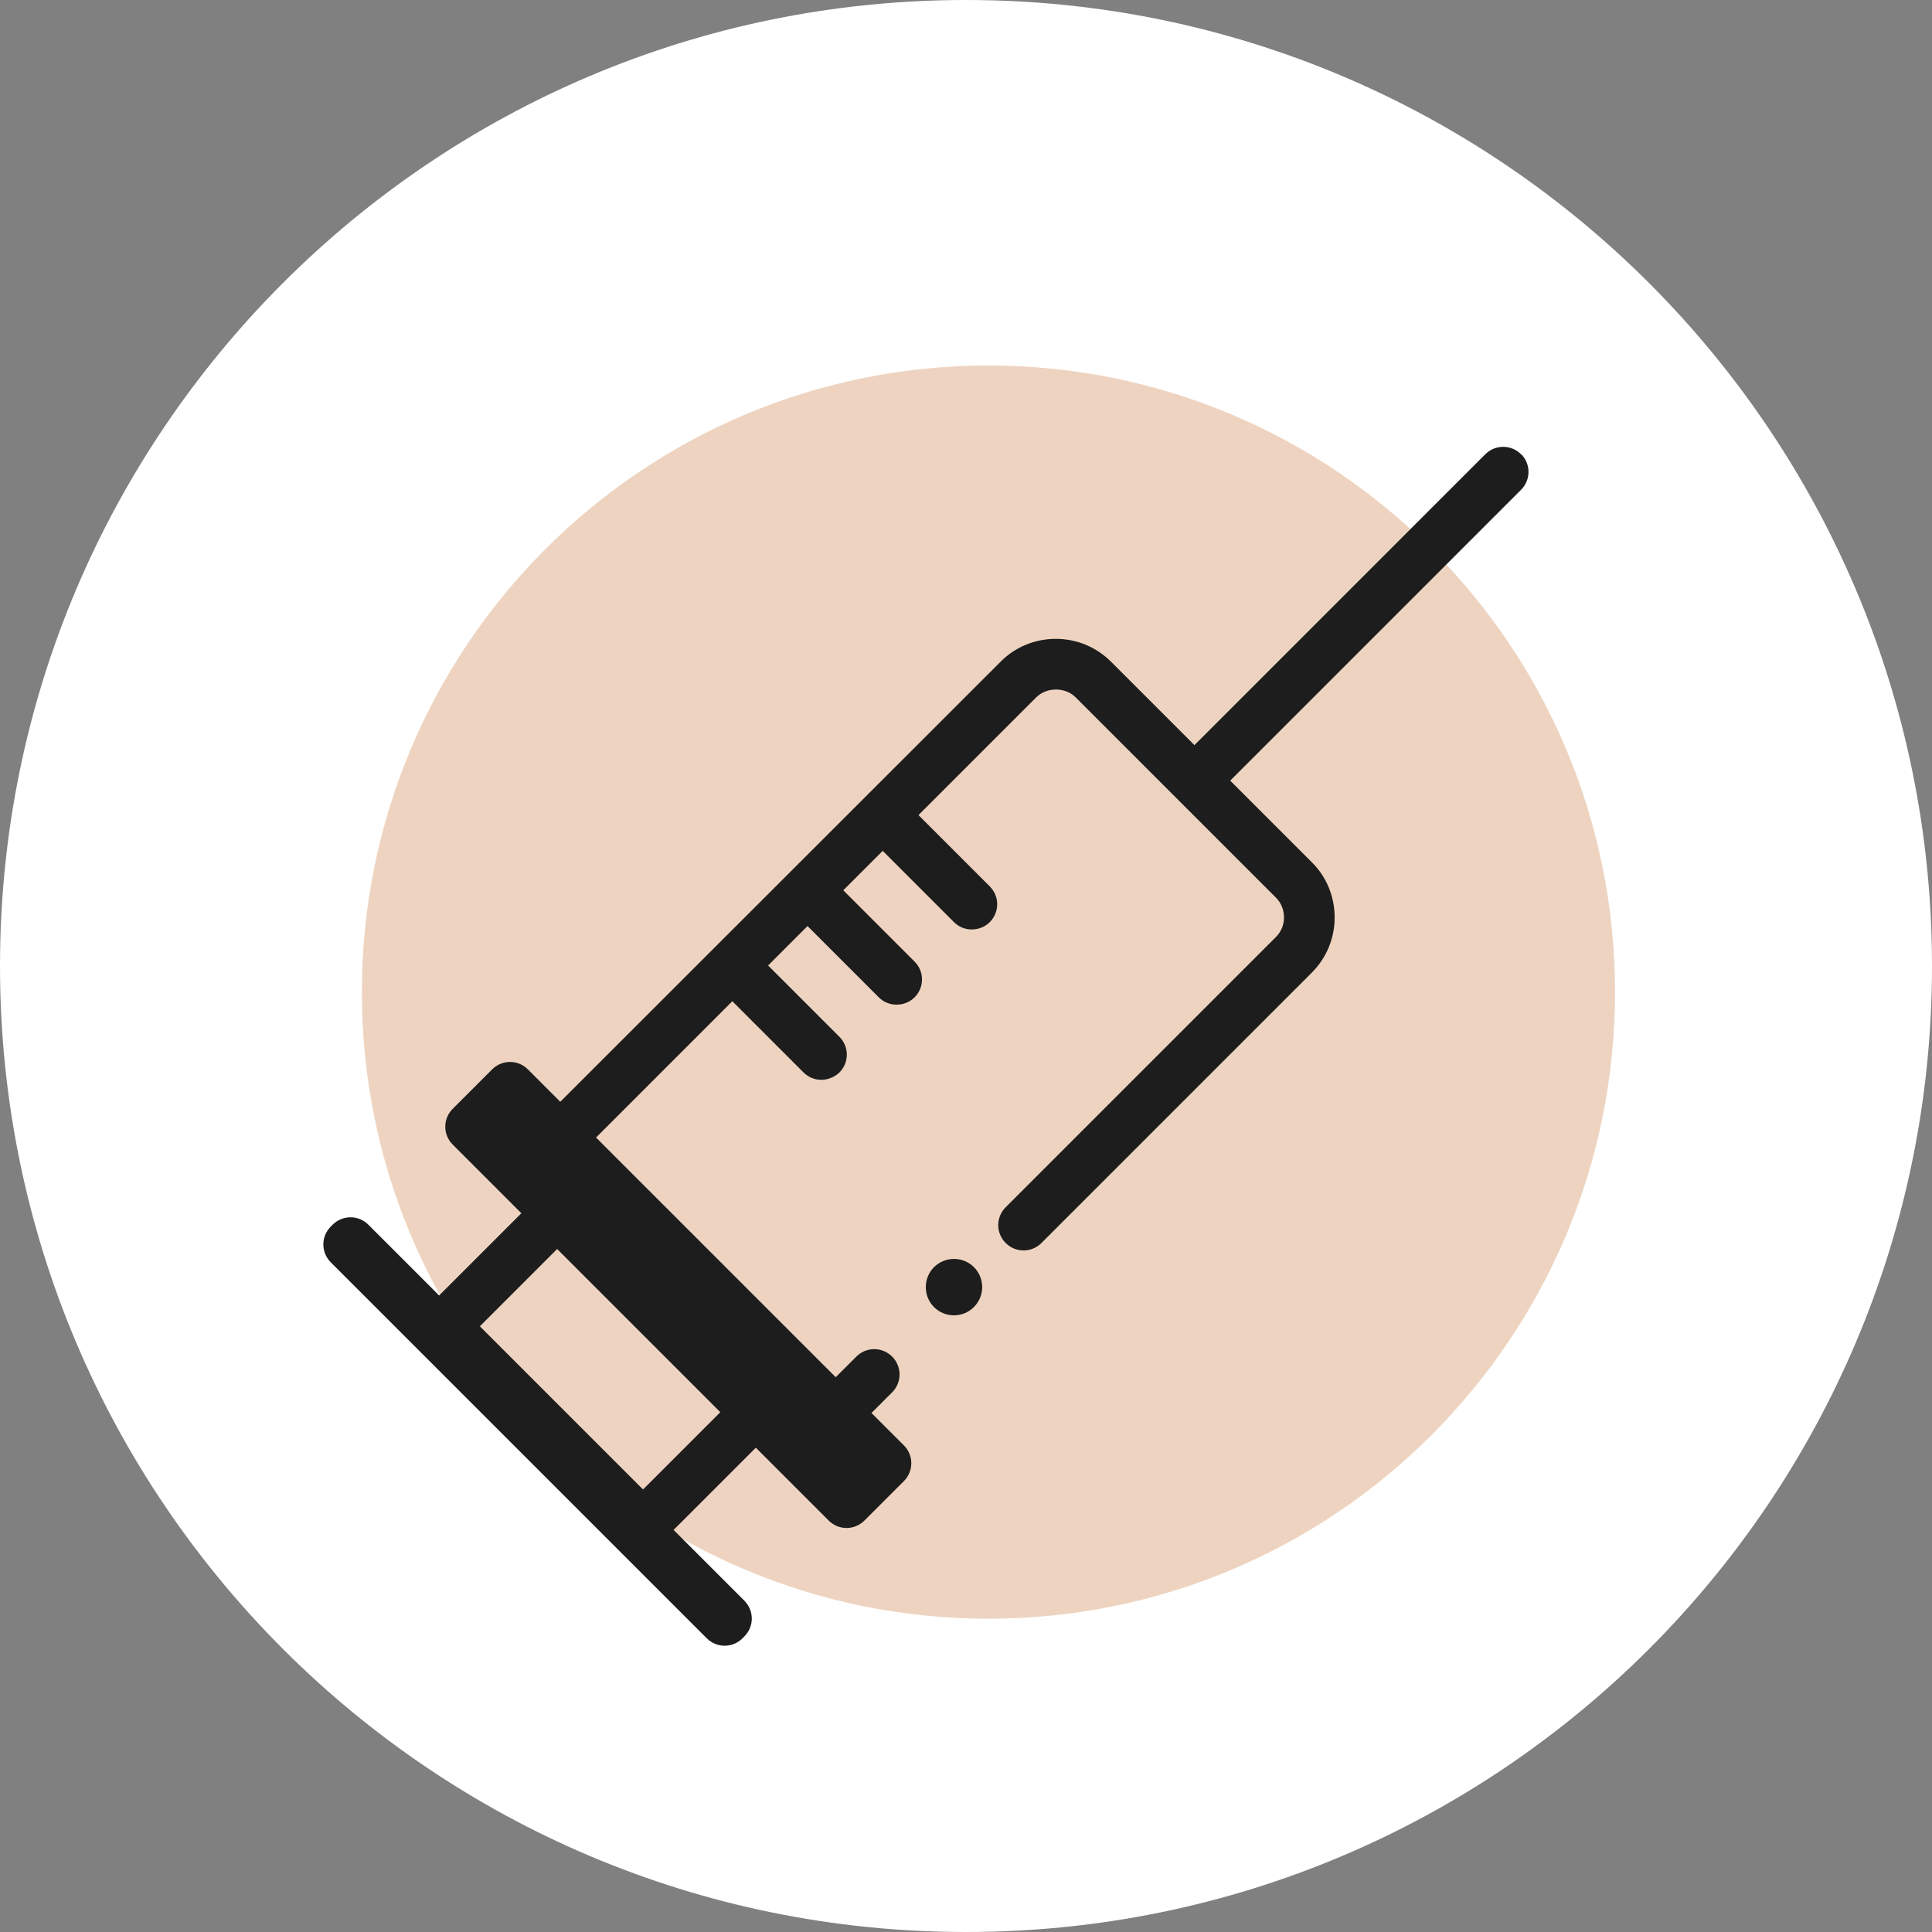 <?xml version="1.0" encoding="UTF-8"?>
<svg id="Capa_2" data-name="Capa 2" xmlns="http://www.w3.org/2000/svg" viewBox="0 0 74 74">
  <rect x="0" y="0" width="74" height="74" fill="#808080" stroke="none"/>
  <defs>
    <style>
      .cls-1 {
        fill: #1d1d1d;
      }

      .cls-2 {
        fill: #eed4c0;
      }

      .cls-3 {
        fill: #fff;
      }
    </style>
  </defs>
  <g id="Capa_3" data-name="Capa 3">
    <g>
      <path class="cls-3" d="M37,0h0c20.43,0,37,16.57,37,37h0c0,20.43-16.57,37-37,37h0C16.57,74,0,57.43,0,37h0C0,16.57,16.57,0,37,0Z"/>
      <path class="cls-2" d="M61.86,38c0,13.25-10.75,24-24,24s-24-10.75-24-24,10.75-24,24-24,24,10.75,24,24Z"/>
      <path class="cls-1" d="M58.26,17.4c-.38-.38-.99-.38-1.37,0l-11.14,11.14-3.19-3.19c-.57-.57-1.32-.88-2.12-.88s-1.56.31-2.12.88l-16.86,16.85-1.24-1.24c-.38-.38-.99-.38-1.37,0l-1.51,1.51c-.38.38-.38.99,0,1.37l2.63,2.63-3.15,3.15-2.71-2.71c-.38-.38-.99-.38-1.37,0l-.07.07c-.38.38-.38.99,0,1.37l14.4,14.4c.38.38.99.38,1.37,0l.07-.07c.38-.38.38-.99,0-1.37l-2.71-2.71,3.15-3.15,2.79,2.79c.38.38.99.38,1.37,0l1.51-1.51c.38-.38.38-.99,0-1.37l-1.24-1.24.79-.79c.38-.38.38-.99,0-1.37-.38-.38-.99-.38-1.37,0l-.79.79-9.18-9.18,5.22-5.22,2.73,2.73c.19.19.44.28.68.28s.5-.1.69-.28c.38-.38.38-.99,0-1.37l-2.73-2.73,1.51-1.51,2.73,2.73c.19.19.43.28.68.28s.5-.09.69-.28c.38-.38.38-.99,0-1.37l-2.73-2.73,1.51-1.51,2.73,2.73c.19.19.43.28.68.28s.5-.09.69-.28c.38-.38.38-.99,0-1.37l-2.73-2.73,4.51-4.51c.4-.4,1.11-.4,1.51,0l7.67,7.67c.2.2.31.47.31.76s-.11.55-.31.75l-10.35,10.35c-.38.38-.38.99,0,1.37.38.38.99.38,1.37,0l10.35-10.35c.57-.57.88-1.32.88-2.12s-.31-1.56-.88-2.12l-3.12-3.12,11.14-11.14c.38-.38.38-.99,0-1.37M27.59,54.09l-2.96,2.96-6.25-6.25,2.96-2.96,6.25,6.25ZM37.62,49.3c0,.59-.48,1.08-1.08,1.08s-1.08-.48-1.08-1.08.48-1.08,1.08-1.08,1.08.48,1.08,1.08Z"/>
    </g>
  </g>
</svg>